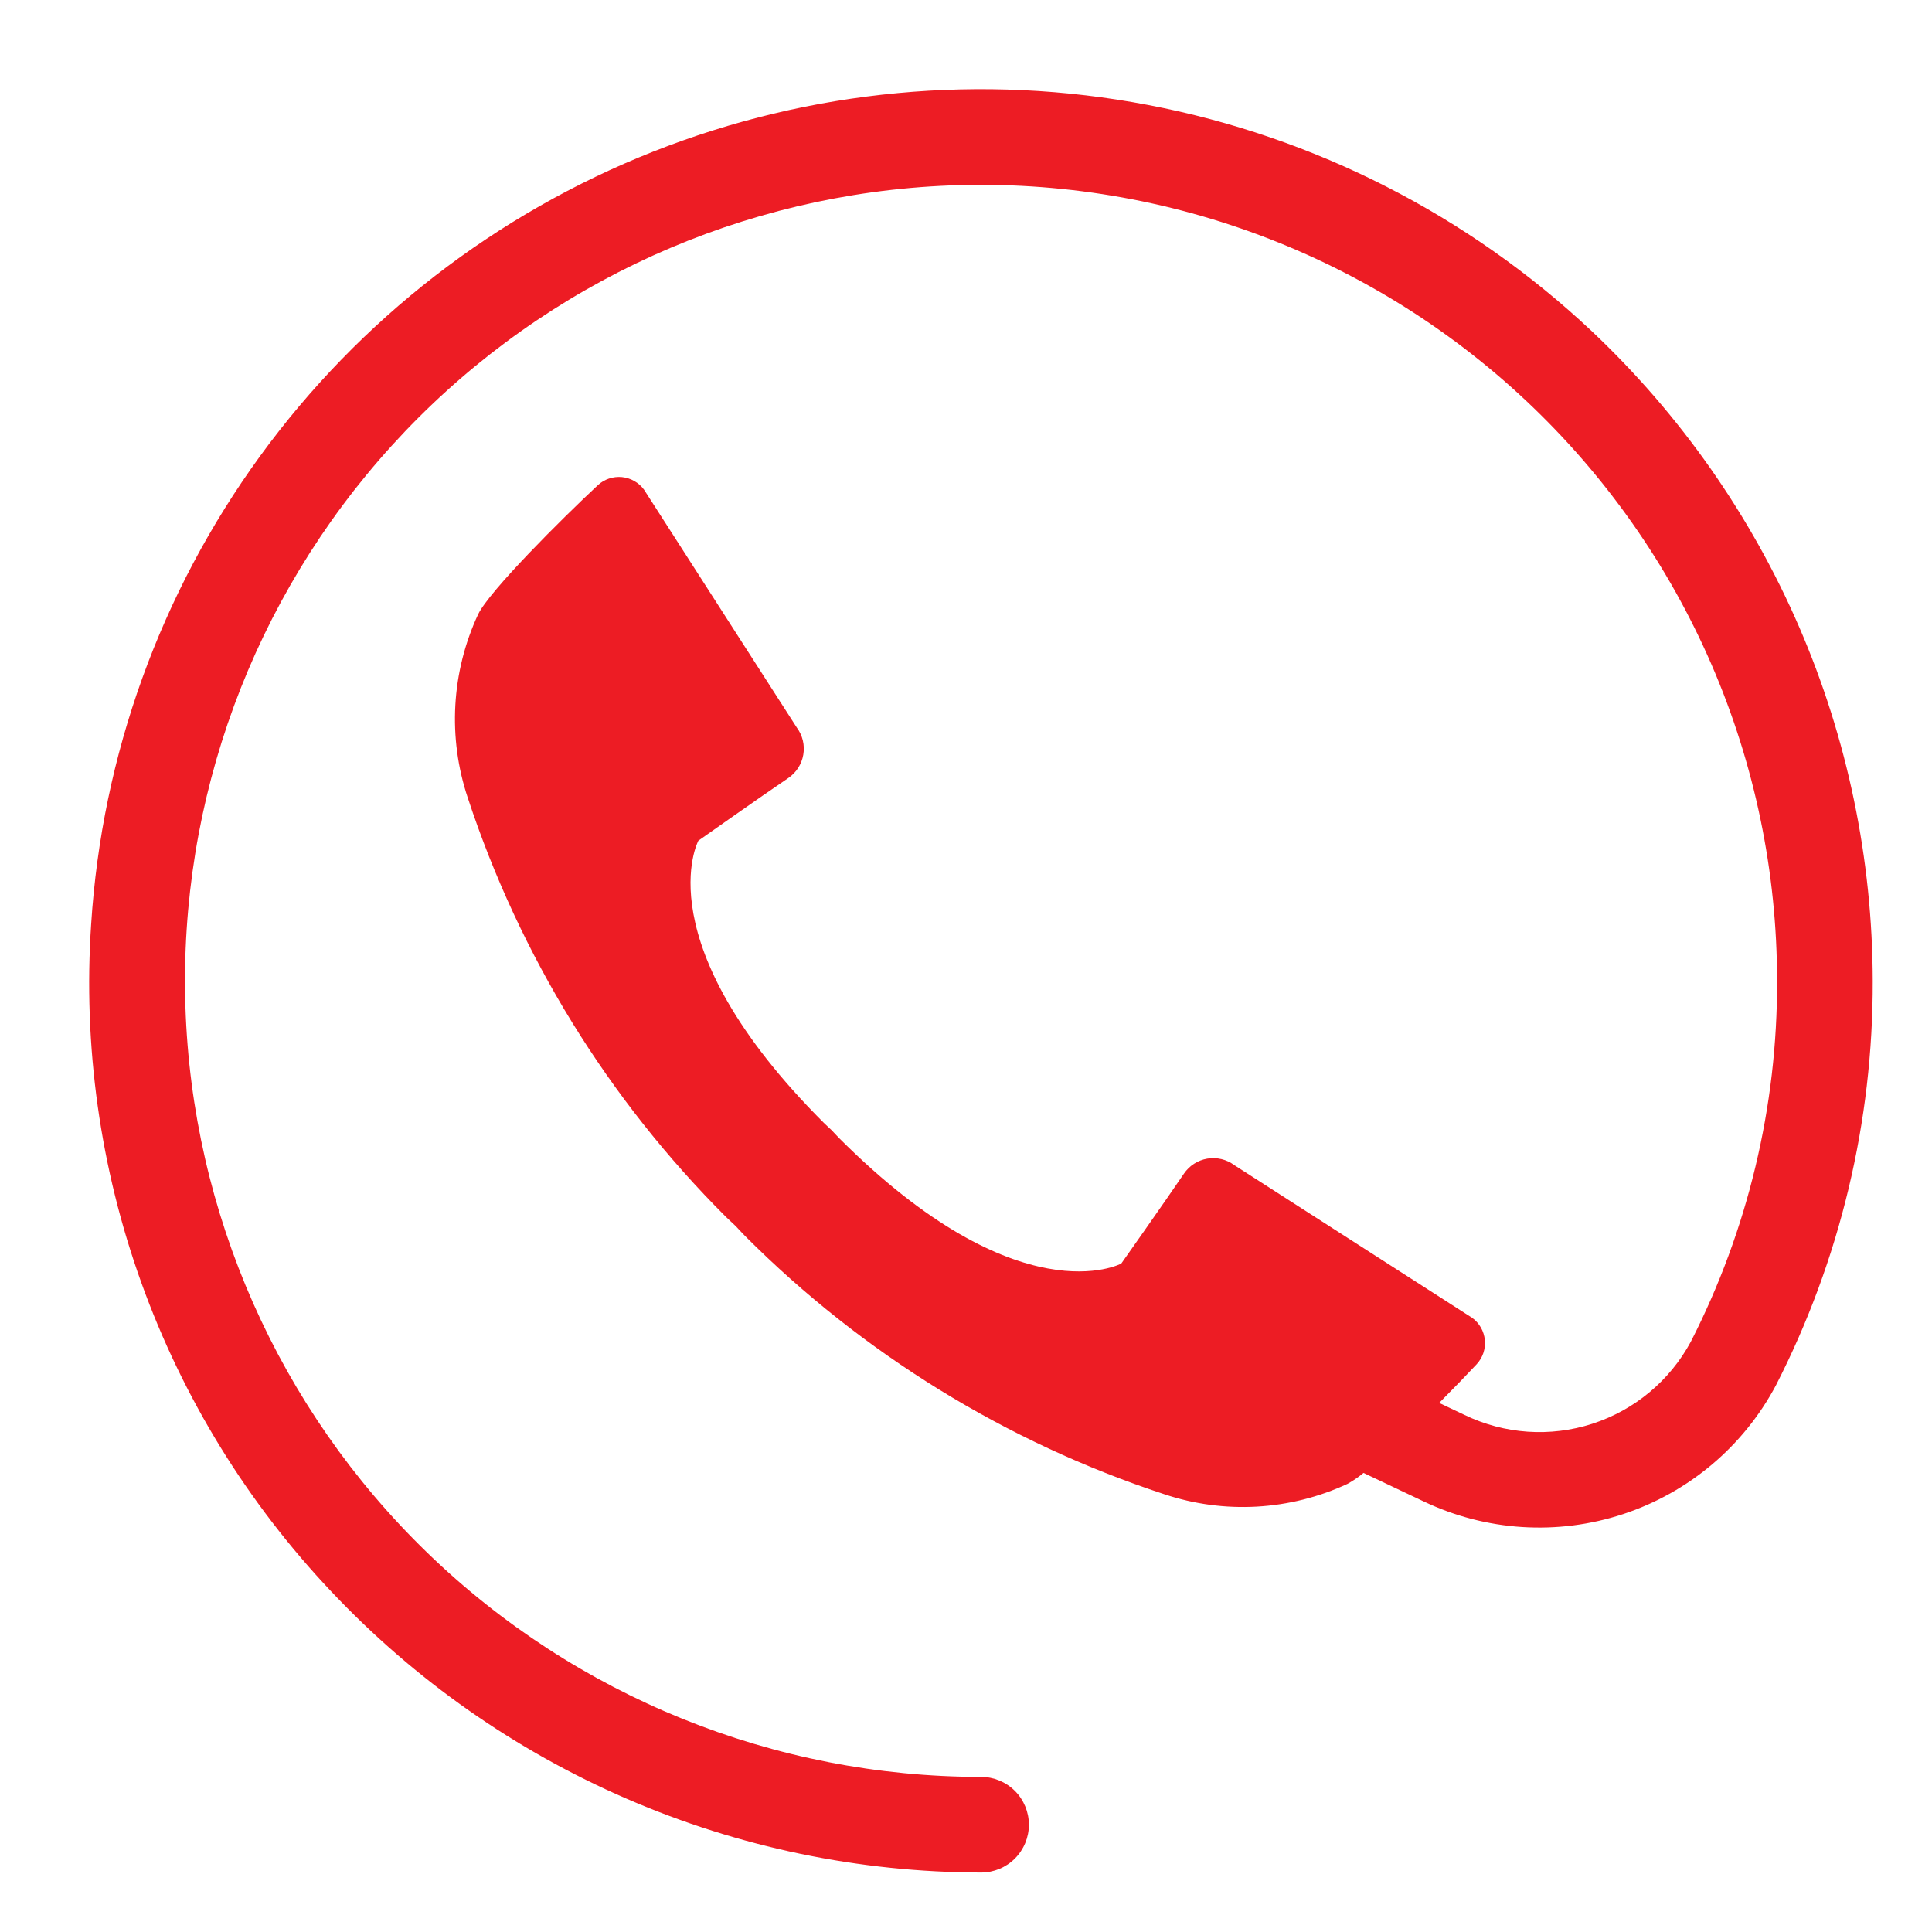 <?xml version="1.0" encoding="UTF-8"?> <svg xmlns="http://www.w3.org/2000/svg" width="65" height="65" viewBox="0 0 65 65" fill="none"><mask id="mask0" maskUnits="userSpaceOnUse" x="0" y="0" width="65" height="65"><rect width="65" height="65" fill="#C4C4C4"></rect></mask><g mask="url(#mask0)"><path d="M53.548 11.137C49.4 7.24 44.23 4.603 38.64 3.534C33.05 2.465 27.271 3.008 21.978 5.1C16.686 7.192 12.097 10.747 8.748 15.348C5.4 19.95 3.429 25.41 3.067 31.09C2.792 35.187 3.367 39.296 4.757 43.16C6.147 47.024 8.321 50.559 11.143 53.542C13.953 56.522 17.341 58.898 21.1 60.524C24.859 62.151 28.911 62.993 33.007 63C33.434 63 33.843 62.831 34.145 62.529C34.446 62.227 34.616 61.818 34.616 61.391C34.616 60.964 34.446 60.555 34.145 60.253C33.843 59.951 33.434 59.782 33.007 59.782C26.052 59.782 19.37 57.077 14.374 52.238C9.378 47.4 6.46 40.808 6.238 33.856C6.016 26.905 8.506 20.14 13.182 14.992C17.859 9.844 24.354 6.717 31.295 6.273C34.948 6.039 38.611 6.557 42.057 7.795C45.502 9.032 48.658 10.963 51.328 13.468C53.998 15.973 56.127 18.998 57.582 22.358C59.037 25.717 59.787 29.34 59.788 33.001C59.801 37.222 58.805 41.385 56.884 45.144C56.176 46.455 54.99 47.442 53.573 47.901C52.155 48.359 50.615 48.253 49.274 47.605L48.42 47.2C48.904 46.714 49.353 46.249 49.681 45.898C49.782 45.789 49.858 45.661 49.906 45.521C49.953 45.381 49.97 45.232 49.956 45.085C49.942 44.938 49.897 44.795 49.824 44.666C49.751 44.538 49.651 44.426 49.532 44.339L41.526 39.199C41.397 39.103 41.25 39.034 41.094 38.997C40.938 38.96 40.775 38.955 40.617 38.981C40.459 39.008 40.307 39.067 40.172 39.154C40.037 39.241 39.921 39.355 39.831 39.488C39.188 40.436 37.724 42.511 37.724 42.511C37.724 42.511 34.297 44.357 28.235 38.294C28.143 38.202 28.069 38.117 27.981 38.026C27.891 37.938 27.805 37.865 27.713 37.773C21.651 31.711 23.496 28.284 23.496 28.284C23.496 28.284 25.572 26.819 26.52 26.177C26.653 26.087 26.766 25.971 26.853 25.836C26.94 25.701 26.999 25.549 27.026 25.391C27.053 25.232 27.048 25.07 27.011 24.914C26.973 24.757 26.905 24.61 26.809 24.481L21.669 16.476C21.582 16.357 21.47 16.257 21.341 16.184C21.213 16.111 21.07 16.066 20.923 16.051C20.776 16.037 20.627 16.055 20.487 16.102C20.347 16.149 20.218 16.226 20.11 16.327C18.919 17.437 16.462 19.883 16.086 20.668C15.184 22.607 15.06 24.818 15.739 26.845C17.488 32.157 20.461 36.984 24.419 40.936C24.53 41.047 24.643 41.144 24.755 41.253C24.863 41.365 24.96 41.478 25.072 41.589C29.024 45.546 33.85 48.52 39.163 50.269C41.19 50.948 43.401 50.824 45.339 49.921C45.528 49.816 45.707 49.694 45.874 49.555L47.896 50.513C49.995 51.515 52.4 51.668 54.609 50.94C56.818 50.212 58.66 48.659 59.751 46.605C61.905 42.394 63.02 37.73 63.006 33.001C62.999 28.905 62.157 24.853 60.531 21.094C58.904 17.335 56.528 13.947 53.548 11.137V11.137Z" fill="#ED1C24"></path></g></svg> 